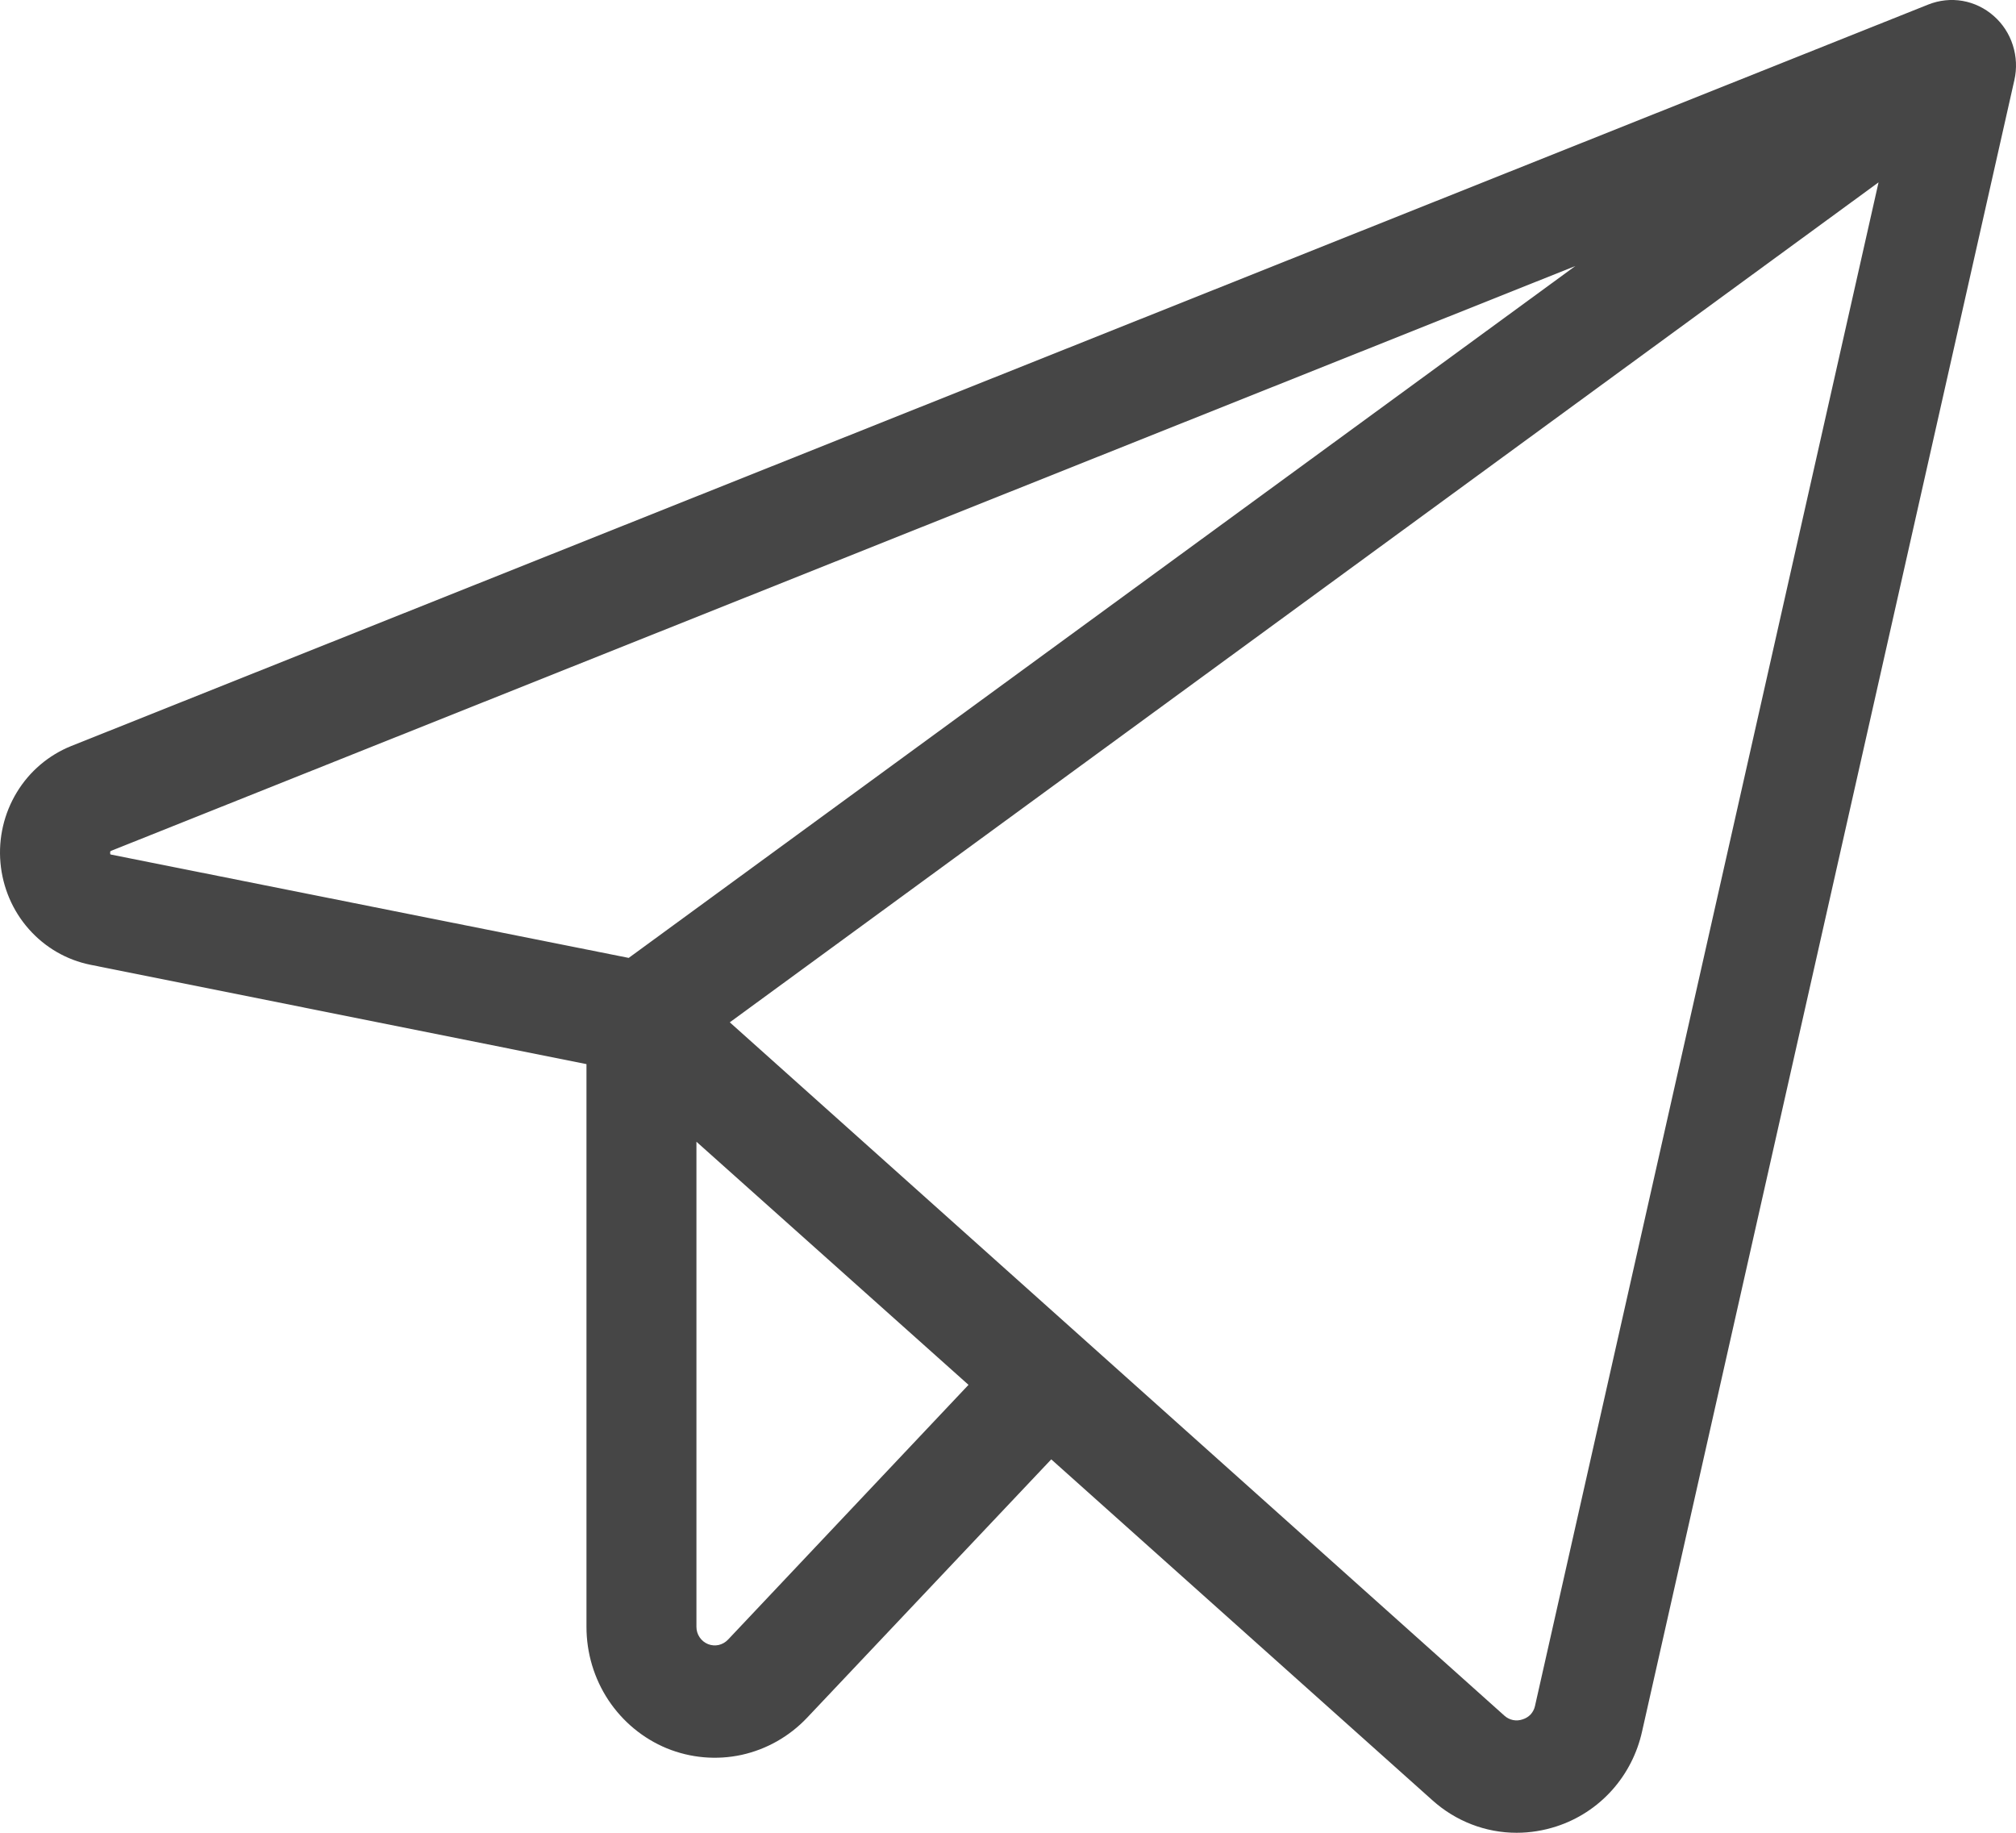 <?xml version="1.0" encoding="UTF-8"?> <svg xmlns="http://www.w3.org/2000/svg" width="22" height="20" viewBox="0 0 22 20" fill="none"> <path d="M21.757 0.174C21.661 0.089 21.543 0.032 21.418 0.01C21.292 -0.012 21.163 0.002 21.044 0.049L0.777 8.141C0.531 8.24 0.322 8.417 0.183 8.647C0.044 8.876 -0.019 9.146 0.005 9.415C0.029 9.684 0.137 9.938 0.314 10.138C0.491 10.339 0.728 10.476 0.987 10.528L6.4 11.612V17.753C6.4 18.038 6.483 18.316 6.639 18.552C6.796 18.788 7.017 18.971 7.276 19.078C7.535 19.184 7.819 19.209 8.092 19.15C8.365 19.09 8.614 18.949 8.808 18.744L11.472 15.925L15.63 19.644C15.884 19.873 16.211 20 16.55 20C16.698 20 16.845 19.976 16.986 19.93C17.217 19.855 17.425 19.72 17.589 19.538C17.753 19.356 17.867 19.133 17.92 18.892L21.982 0.875C22.011 0.748 22.005 0.616 21.965 0.492C21.926 0.369 21.854 0.259 21.757 0.174ZM1.204 9.323C1.201 9.312 1.201 9.301 1.204 9.29C1.209 9.286 1.214 9.284 1.219 9.282L17.191 2.903L6.861 10.453L1.219 9.327L1.204 9.323ZM7.944 17.893C7.916 17.922 7.881 17.942 7.842 17.951C7.803 17.959 7.763 17.956 7.726 17.941C7.689 17.926 7.657 17.9 7.635 17.867C7.612 17.833 7.6 17.794 7.6 17.753V12.459L10.569 15.112L7.944 17.893ZM16.751 18.616C16.744 18.65 16.727 18.682 16.704 18.708C16.68 18.733 16.65 18.752 16.617 18.762C16.583 18.774 16.547 18.777 16.512 18.77C16.476 18.763 16.444 18.746 16.417 18.722L7.964 11.156L20.5 1.99L16.751 18.616Z" fill="#464646"></path> </svg> 
